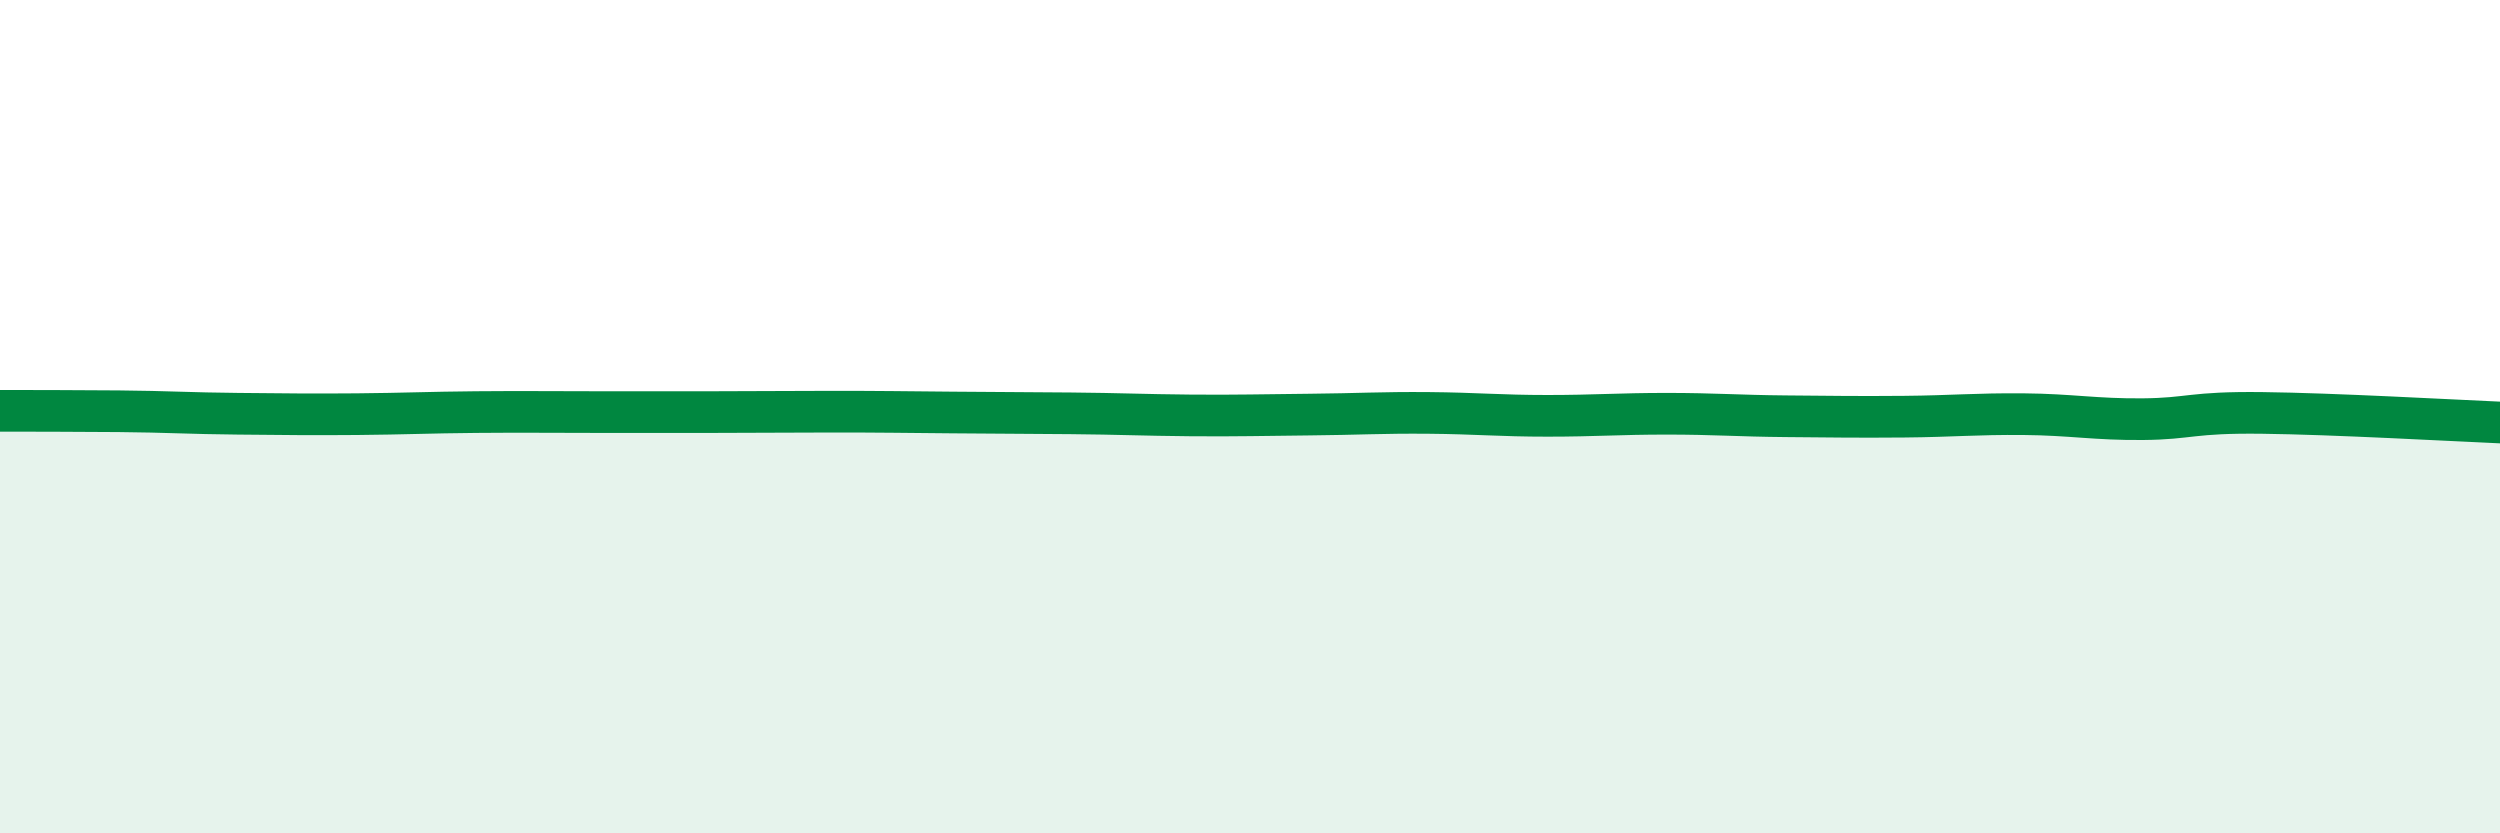 
    <svg width="60" height="20" viewBox="0 0 60 20" xmlns="http://www.w3.org/2000/svg">
      <path
        d="M 0,9.86 C 0.57,9.86 1.72,9.86 2.86,9.87 C 4,9.88 4.57,9.92 5.71,9.93 C 6.85,9.94 7.43,9.95 8.57,9.94 C 9.71,9.93 10.29,9.9 11.43,9.89 C 12.57,9.88 13.15,9.89 14.29,9.89 C 15.43,9.89 16,9.89 17.14,9.89 C 18.28,9.89 18.86,9.88 20,9.88 C 21.14,9.88 21.72,9.89 22.86,9.9 C 24,9.91 24.57,9.91 25.71,9.92 C 26.85,9.93 27.43,9.96 28.57,9.97 C 29.71,9.98 30.29,9.96 31.43,9.95 C 32.57,9.94 33.15,9.9 34.29,9.91 C 35.43,9.92 36,9.98 37.14,9.98 C 38.28,9.98 38.86,9.93 40,9.93 C 41.14,9.93 41.72,9.98 42.86,9.99 C 44,10 44.57,10.01 45.71,10 C 46.85,9.99 47.43,9.93 48.57,9.94 C 49.71,9.95 50.29,10.07 51.43,10.06 C 52.57,10.05 52.58,9.89 54.29,9.91 C 56,9.93 58.86,10.09 60,10.14L60 20L0 20Z"
        fill="#008740"
        opacity="0.1"
        stroke-linecap="round"
        stroke-linejoin="round"
      />
      <path
        d="M 0,9.86 C 0.57,9.86 1.72,9.86 2.86,9.87 C 4,9.88 4.57,9.92 5.71,9.93 C 6.85,9.94 7.43,9.95 8.57,9.94 C 9.71,9.93 10.29,9.9 11.43,9.89 C 12.57,9.88 13.15,9.89 14.29,9.89 C 15.43,9.89 16,9.89 17.14,9.89 C 18.28,9.89 18.86,9.88 20,9.88 C 21.14,9.88 21.72,9.89 22.86,9.9 C 24,9.91 24.57,9.91 25.71,9.92 C 26.85,9.93 27.43,9.96 28.57,9.97 C 29.71,9.98 30.29,9.96 31.43,9.95 C 32.57,9.94 33.15,9.9 34.29,9.91 C 35.43,9.92 36,9.98 37.14,9.98 C 38.28,9.98 38.86,9.93 40,9.93 C 41.14,9.93 41.72,9.98 42.86,9.99 C 44,10 44.57,10.01 45.71,10 C 46.85,9.99 47.43,9.93 48.57,9.94 C 49.71,9.95 50.29,10.07 51.43,10.06 C 52.57,10.05 52.58,9.89 54.29,9.91 C 56,9.93 58.86,10.09 60,10.14"
        stroke="#008740"
        stroke-width="1"
        fill="none"
        stroke-linecap="round"
        stroke-linejoin="round"
      />
    </svg>
  